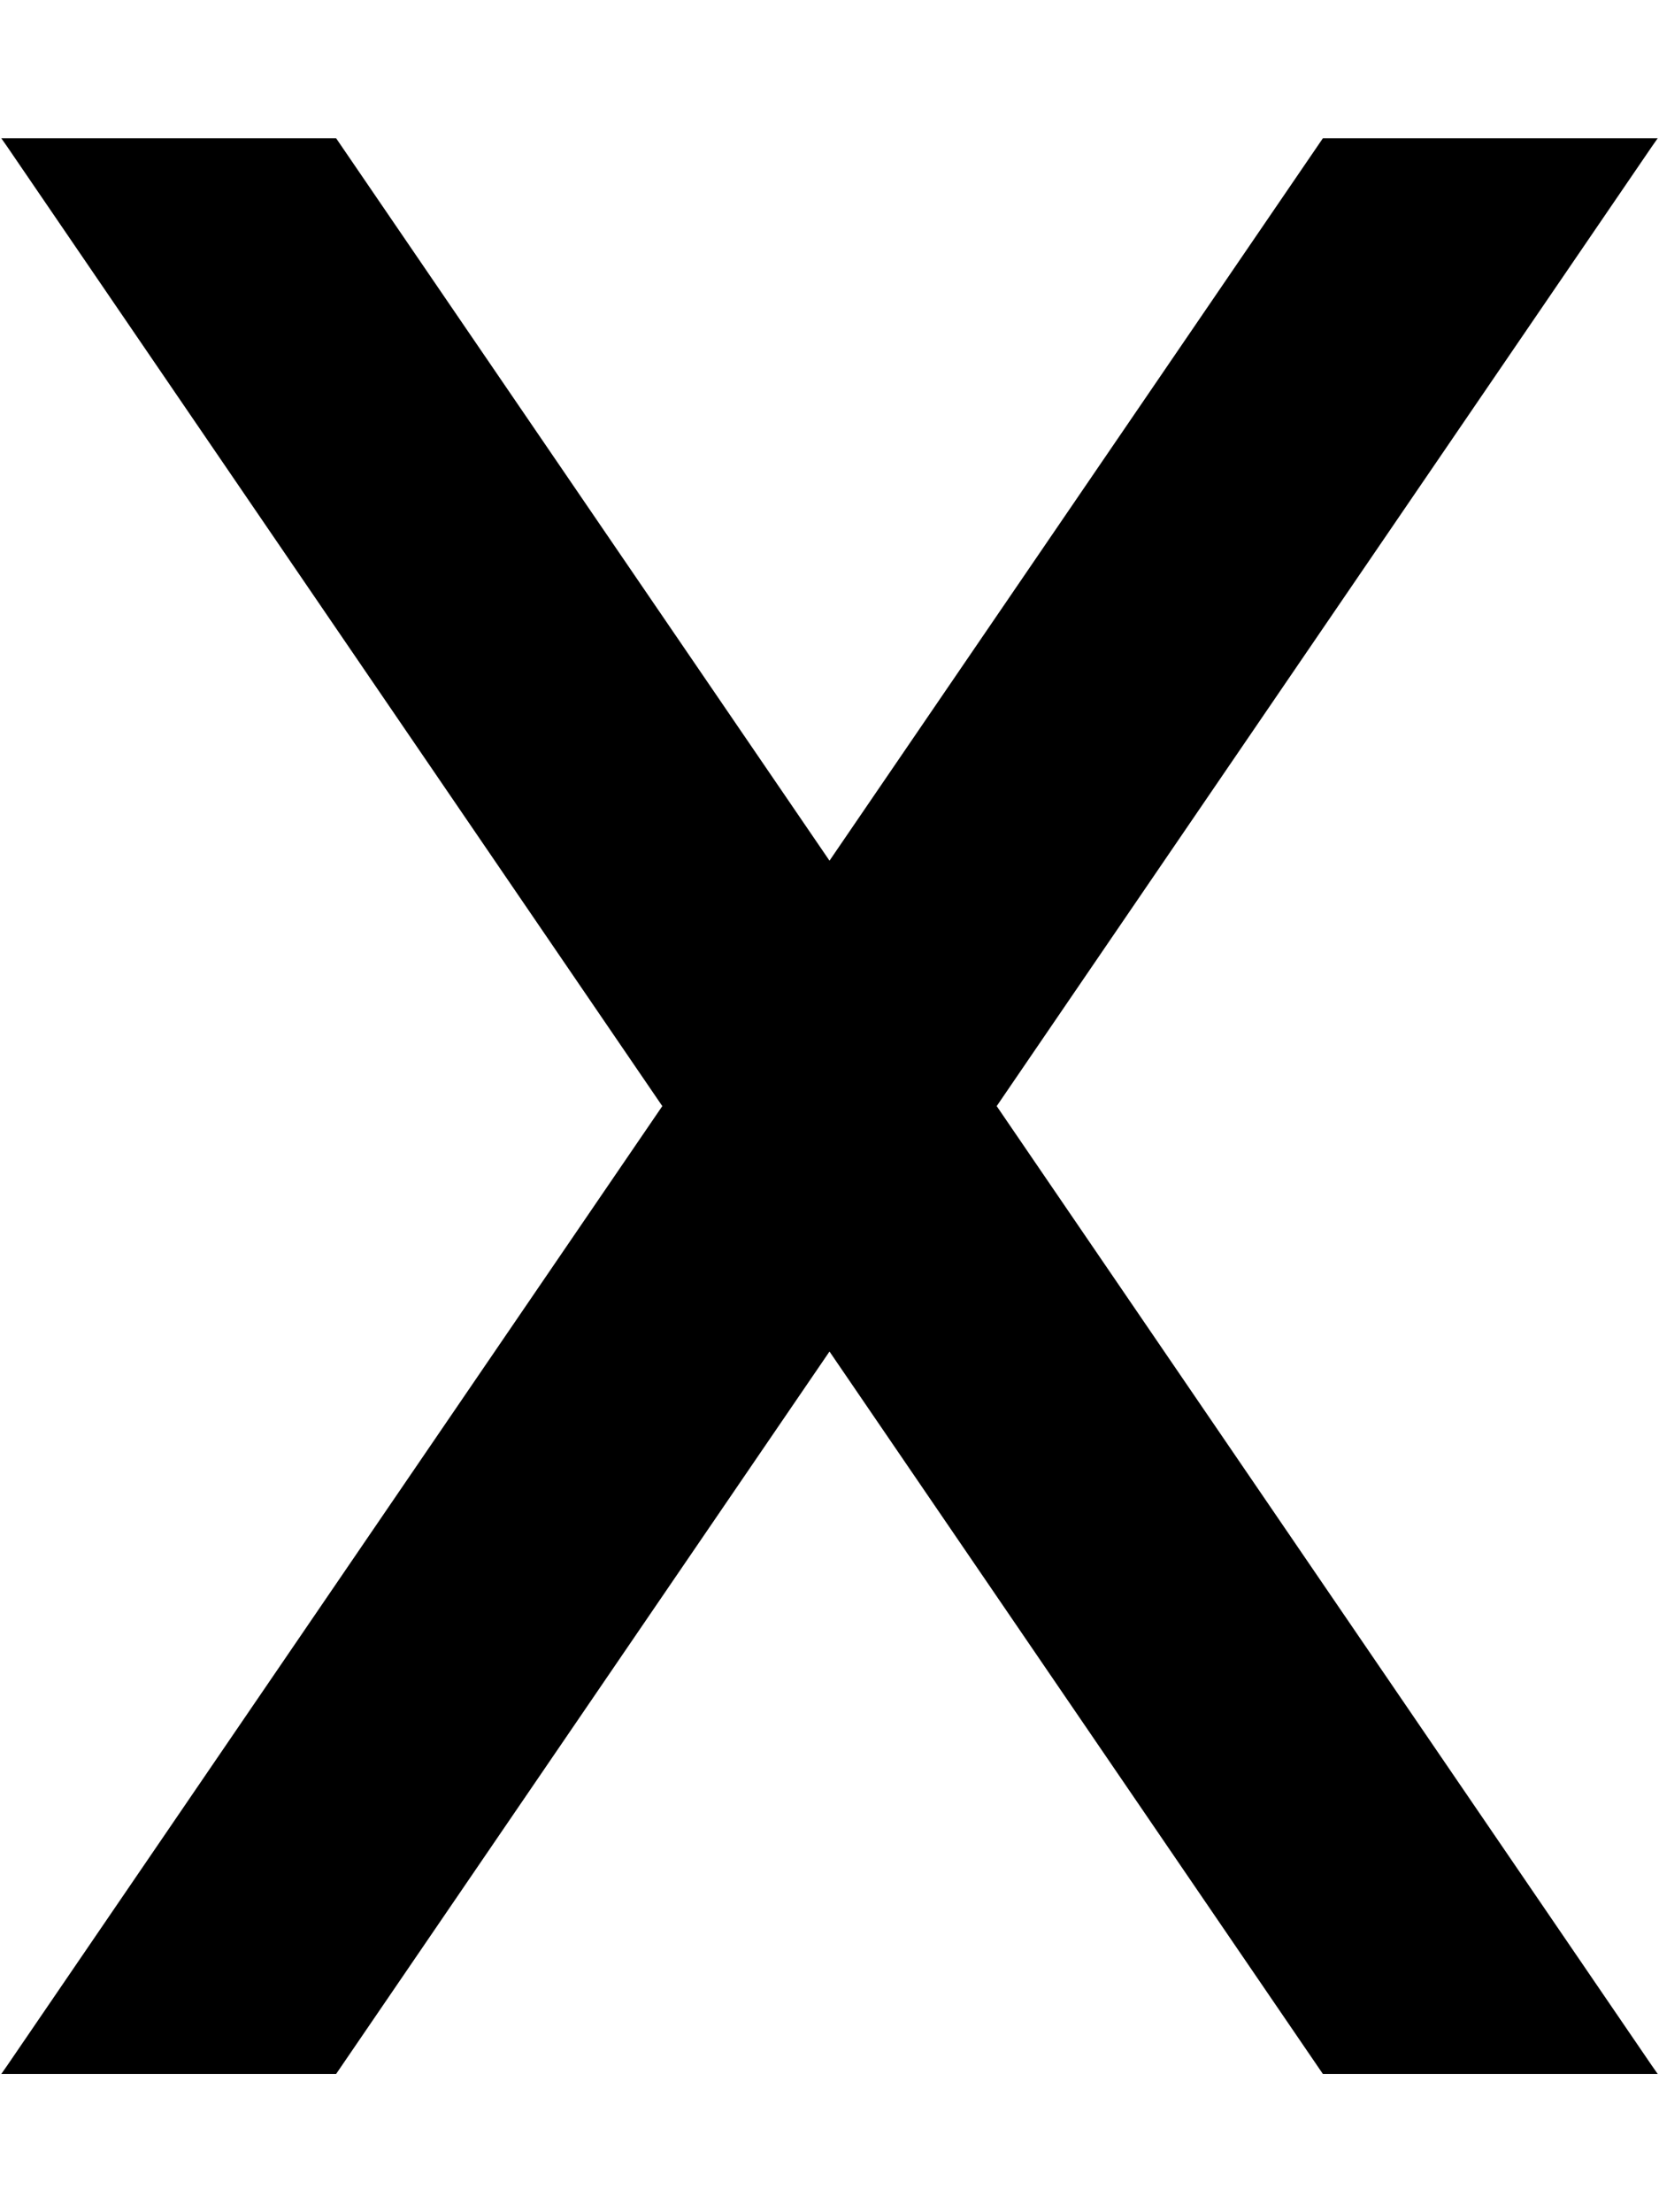 <svg xmlns="http://www.w3.org/2000/svg" viewBox="0 0 384 512"><!--! Font Awesome Pro 6.3.0 by @fontawesome - https://fontawesome.com License - https://fontawesome.com/license (Commercial License) Copyright 2023 Fonticons, Inc. --><path d="M306.2 32h77.5l-1.4 2L230.7 256 382.3 478l1.4 2H306.2L192 312.8 77.8 480H.3l1.4-2L153.3 256 1.7 34 .3 32H77.8L192 199.2 306.2 32z"/></svg>
